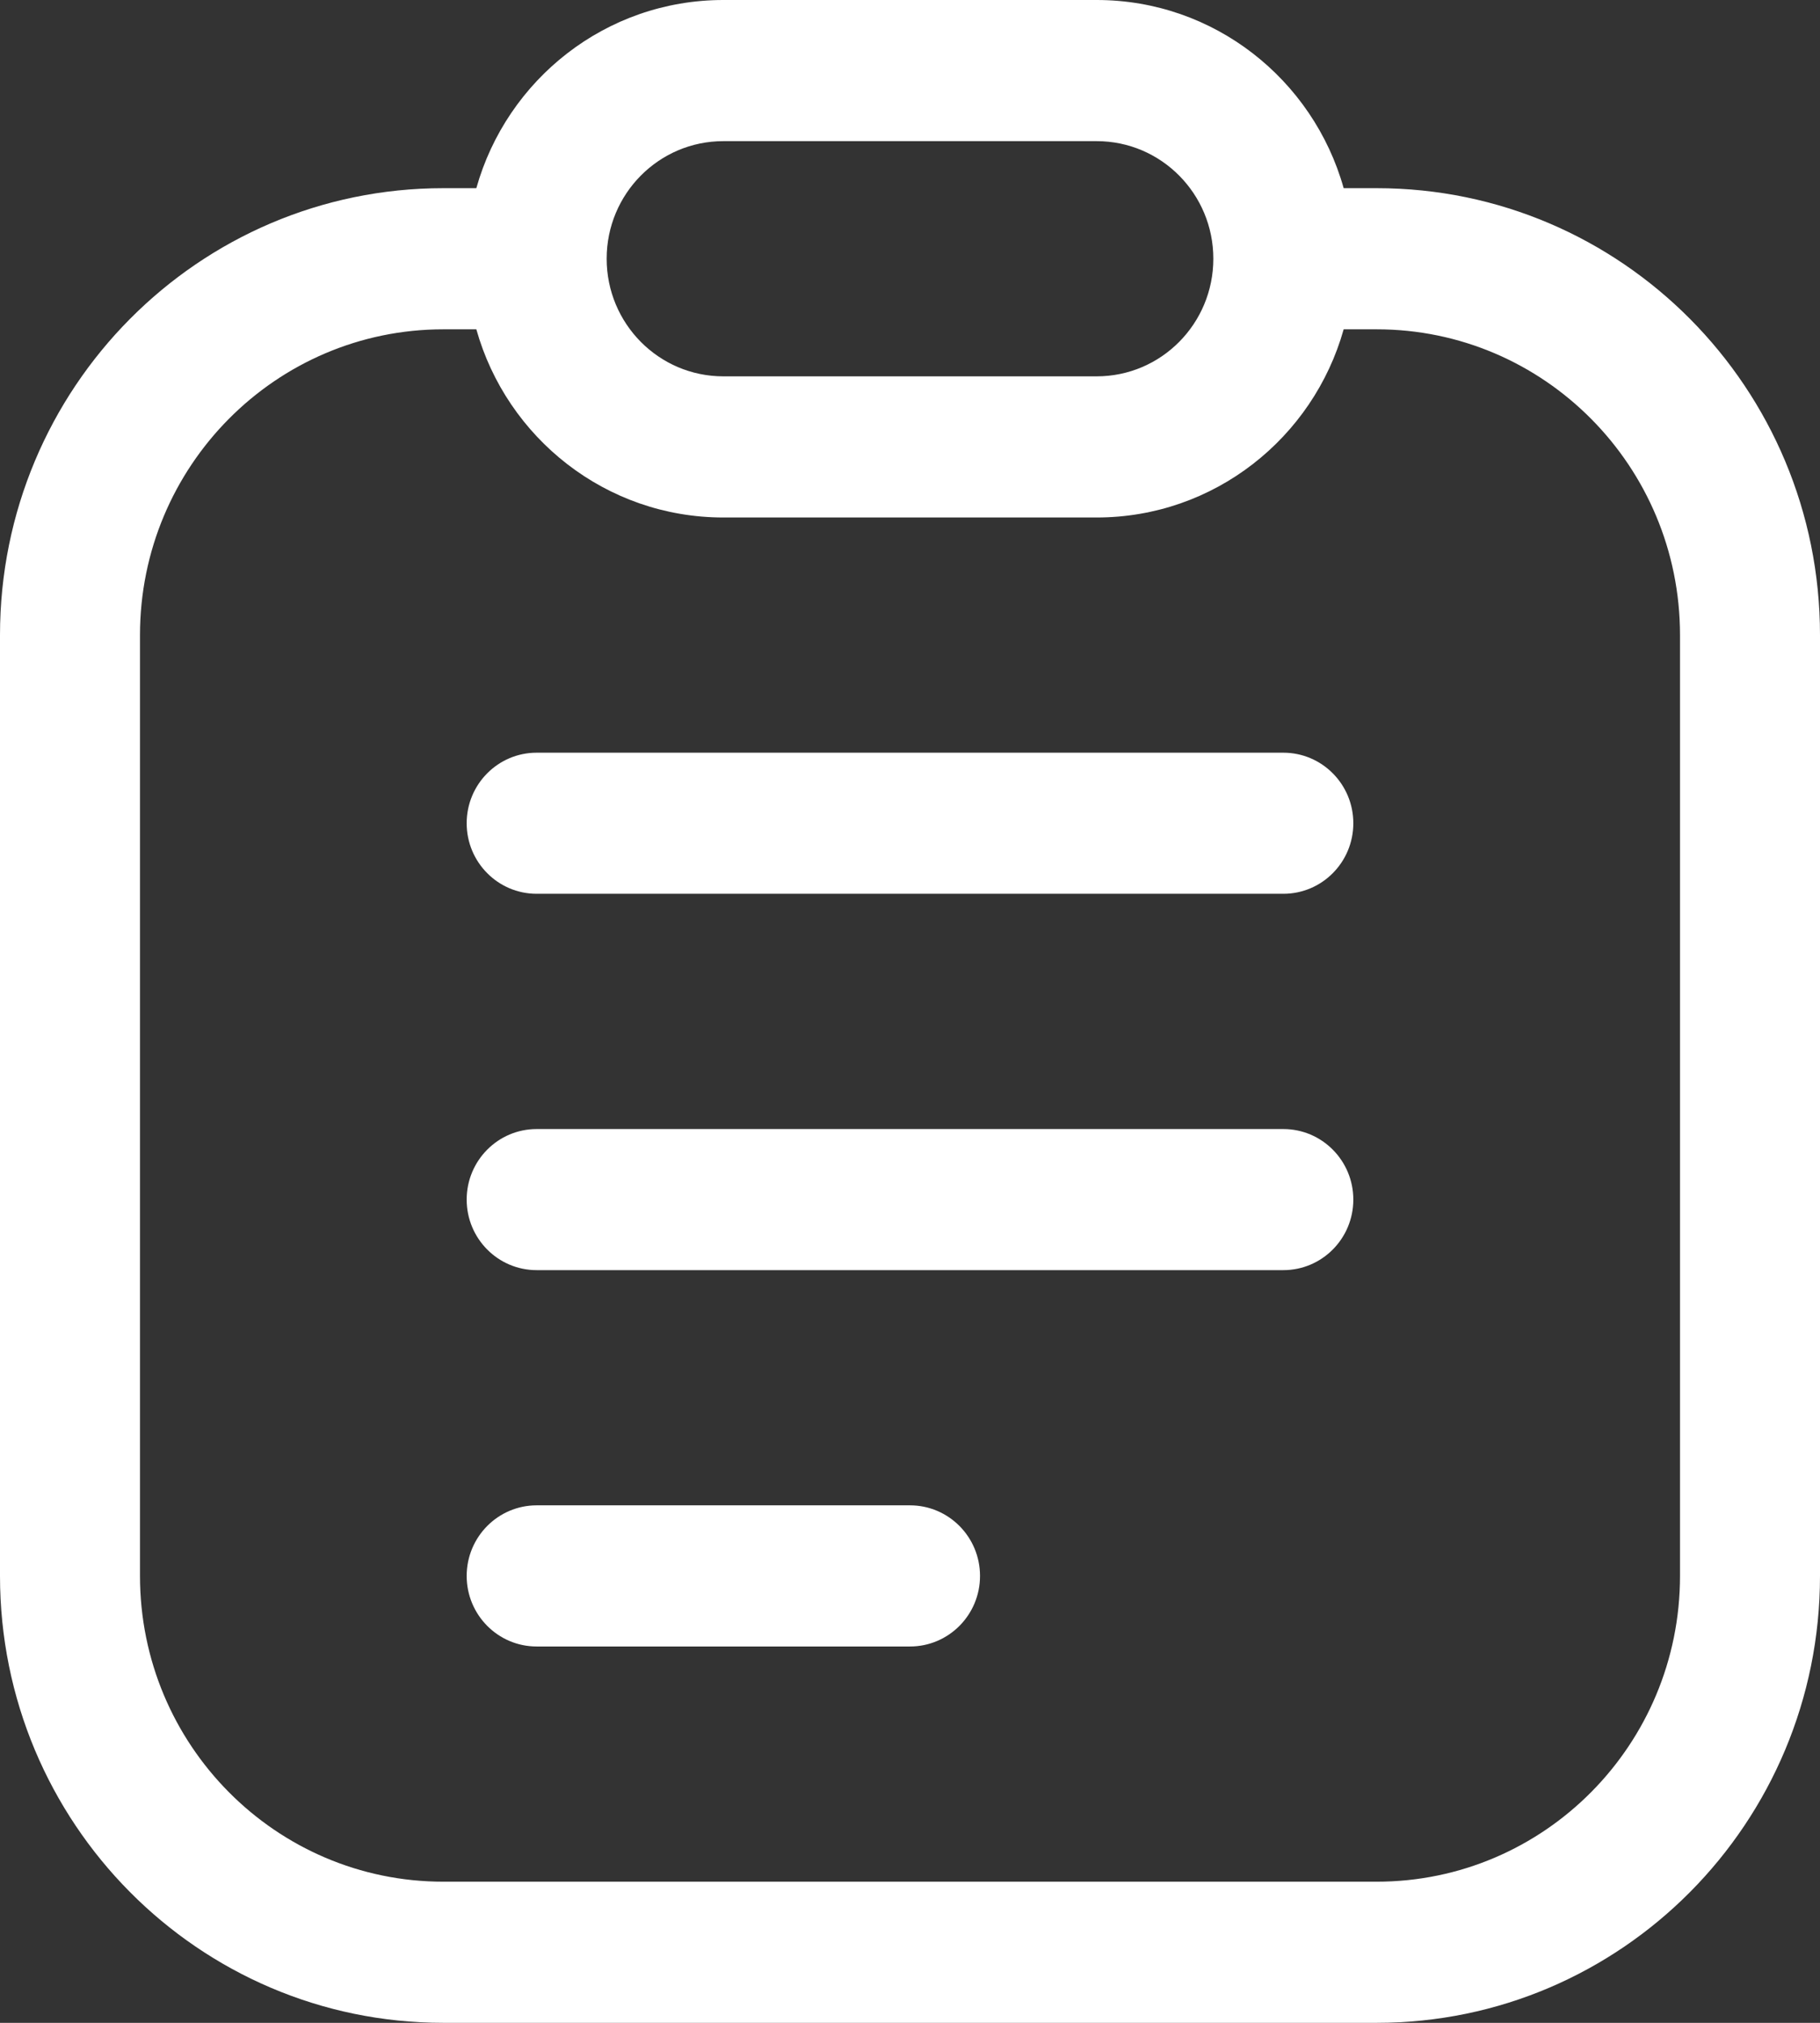 <svg width="36" height="40" viewBox="0 0 36 40" fill="none" xmlns="http://www.w3.org/2000/svg">
<rect x="0" y="0" width="36" height="40" fill="#333333" stroke="none"/>
<path fill-rule="evenodd" clip-rule="evenodd" d="M9.422 3.721C10.025 1.573 11.984 0 14.308 0H21.692C24.016 0 25.975 1.573 26.578 3.721H27.231C32.074 3.721 36 7.677 36 12.558V31.163C36 36.043 32.074 40 27.231 40H8.769C3.926 40 0 36.043 0 31.163V12.558C0 7.677 3.926 3.721 8.769 3.721H9.422ZM9.422 6.512H8.769C5.456 6.512 2.769 9.219 2.769 12.558V31.163C2.769 34.502 5.456 37.209 8.769 37.209H27.231C30.544 37.209 33.231 34.502 33.231 31.163V12.558C33.231 9.219 30.544 6.512 27.231 6.512H26.578C25.975 8.659 24.016 10.233 21.692 10.233H14.308C11.984 10.233 10.025 8.659 9.422 6.512ZM14.308 2.791C13.033 2.791 12 3.832 12 5.116C12 6.401 13.033 7.442 14.308 7.442H21.692C22.967 7.442 24 6.401 24 5.116C24 3.832 22.967 2.791 21.692 2.791H14.308ZM9.231 16.279C9.231 15.508 9.851 14.884 10.615 14.884H25.385C26.149 14.884 26.769 15.508 26.769 16.279C26.769 17.05 26.149 17.674 25.385 17.674H10.615C9.851 17.674 9.231 17.05 9.231 16.279ZM9.231 23.721C9.231 22.95 9.851 22.326 10.615 22.326H25.385C26.149 22.326 26.769 22.95 26.769 23.721C26.769 24.492 26.149 25.116 25.385 25.116H10.615C9.851 25.116 9.231 24.492 9.231 23.721ZM9.231 31.163C9.231 30.392 9.851 29.767 10.615 29.767H18C18.765 29.767 19.385 30.392 19.385 31.163C19.385 31.933 18.765 32.558 18 32.558H10.615C9.851 32.558 9.231 31.933 9.231 31.163Z" fill="white"/>
</svg>
